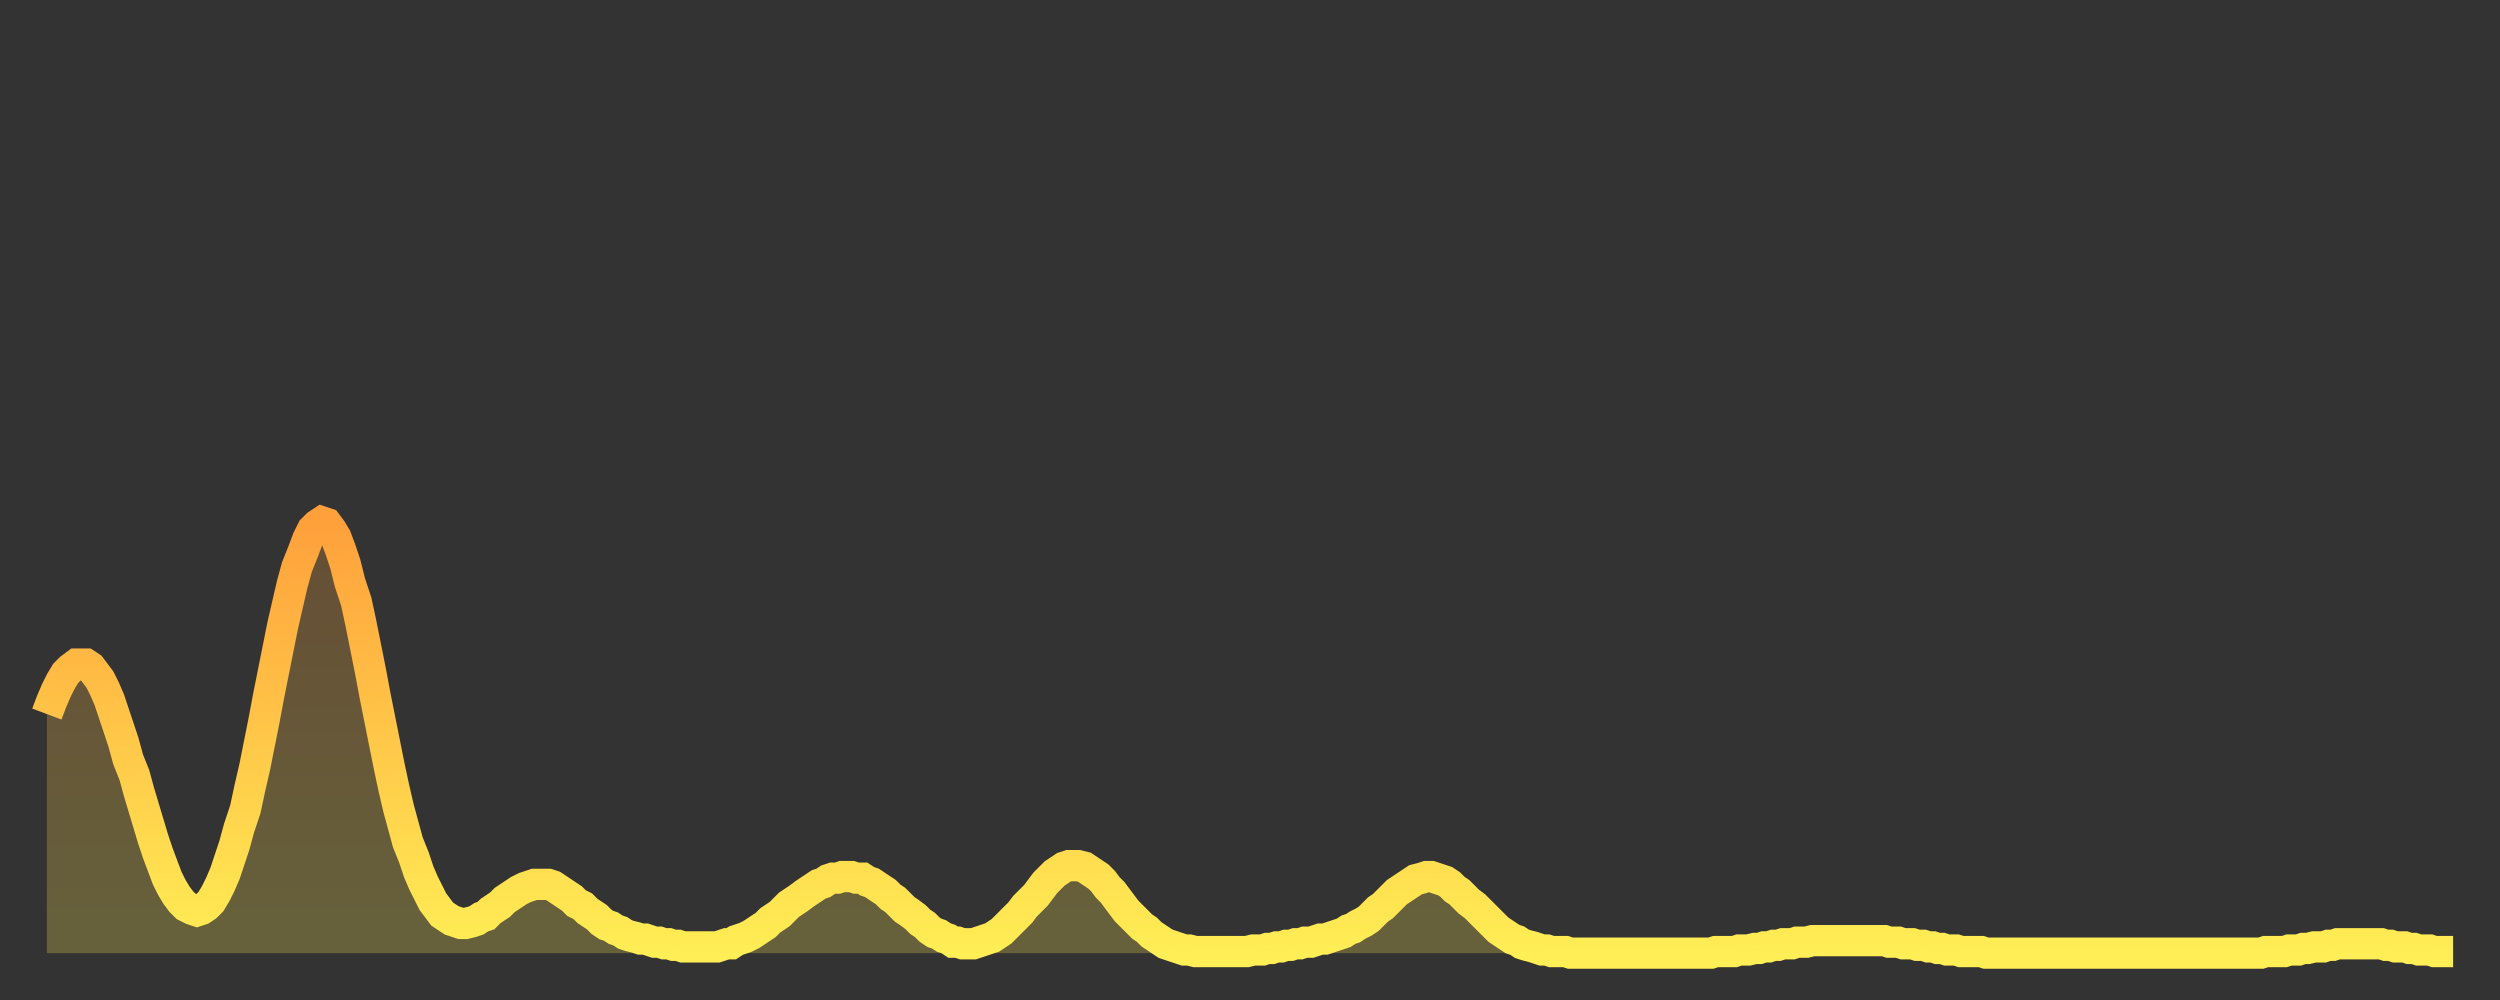 <?xml version="1.0" encoding="utf-8" ?>
<svg baseProfile="full" height="64" version="1.1" width="160" xmlns="http://www.w3.org/2000/svg" xmlns:ev="http://www.w3.org/2001/xml-events" xmlns:xlink="http://www.w3.org/1999/xlink"><rect width="100%" height="100%" fill="#333333" stroke="none"/><defs><linearGradient id="id45428" x1="0" x2="0" y1="0" y2="1"><stop offset="0%" stop-color="#ffa03b" /><stop offset="50%" stop-color="#ffc748" /><stop offset="100%" stop-color="#ffee55" /></linearGradient></defs><g transform="translate(3,3)"><g><path d="M 0.0 42.7 0.3 41.9 0.6 41.2 0.9 40.6 1.2 40.1 1.5 39.8 1.9 39.5 2.2 39.5 2.5 39.5 2.8 39.7 3.1 40.1 3.4 40.5 3.7 41.1 4.0 41.8 4.3 42.7 4.6 43.6 4.9 44.5 5.2 45.6 5.6 46.6 5.9 47.7 6.2 48.7 6.5 49.7 6.8 50.7 7.1 51.6 7.4 52.4 7.7 53.2 8.0 53.8 8.3 54.3 8.6 54.7 8.9 55.0 9.3 55.2 9.6 55.3 9.9 55.2 10.2 55.0 10.5 54.7 10.8 54.2 11.1 53.6 11.4 52.9 11.7 52.0 12.0 51.1 12.3 50.0 12.7 48.8 13.0 47.4 13.3 46.1 13.6 44.6 13.9 43.1 14.2 41.5 14.5 40.0 14.8 38.5 15.1 37.0 15.4 35.7 15.7 34.4 16.0 33.3 16.4 32.3 16.7 31.5 17.0 30.9 17.3 30.6 17.6 30.4 17.9 30.5 18.2 30.9 18.5 31.4 18.8 32.2 19.1 33.1 19.4 34.3 19.8 35.5 20.1 36.9 20.4 38.4 20.7 39.9 21.0 41.5 21.3 43.0 21.6 44.5 21.9 46.0 22.2 47.4 22.5 48.7 22.8 49.8 23.1 50.9 23.5 51.9 23.8 52.8 24.1 53.5 24.4 54.1 24.7 54.7 25.0 55.1 25.3 55.5 25.6 55.7 25.9 55.9 26.2 56.0 26.5 56.1 26.8 56.1 27.2 56.0 27.5 55.9 27.8 55.7 28.1 55.6 28.4 55.3 28.7 55.1 29.0 54.9 29.3 54.6 29.6 54.4 29.9 54.2 30.2 54.0 30.6 53.8 30.9 53.7 31.2 53.6 31.5 53.6 31.8 53.6 32.1 53.6 32.4 53.7 32.7 53.9 33.0 54.1 33.3 54.3 33.6 54.5 33.9 54.8 34.3 55.0 34.6 55.3 34.9 55.5 35.2 55.7 35.5 56.0 35.8 56.2 36.1 56.3 36.4 56.5 36.7 56.6 37.0 56.8 37.3 56.9 37.7 57.0 38.0 57.1 38.3 57.1 38.6 57.2 38.9 57.3 39.2 57.3 39.5 57.4 39.8 57.4 40.1 57.5 40.4 57.5 40.7 57.6 41.0 57.6 41.4 57.6 41.7 57.6 42.0 57.6 42.3 57.6 42.6 57.6 42.9 57.6 43.2 57.5 43.5 57.4 43.8 57.4 44.1 57.2 44.4 57.1 44.7 57.0 45.1 56.8 45.4 56.6 45.7 56.4 46.0 56.2 46.3 55.9 46.6 55.7 46.9 55.5 47.2 55.2 47.5 54.9 47.8 54.7 48.1 54.5 48.5 54.2 48.8 54.0 49.1 53.8 49.4 53.6 49.7 53.5 50.0 53.3 50.3 53.2 50.6 53.2 50.9 53.1 51.2 53.1 51.5 53.1 51.8 53.2 52.2 53.2 52.5 53.4 52.8 53.5 53.1 53.7 53.4 53.9 53.7 54.1 54.0 54.4 54.3 54.6 54.6 54.9 54.9 55.2 55.2 55.4 55.6 55.7 55.9 56.0 56.2 56.2 56.5 56.5 56.8 56.7 57.1 56.8 57.4 57.0 57.7 57.1 58.0 57.3 58.3 57.3 58.6 57.4 58.9 57.4 59.3 57.4 59.6 57.3 59.9 57.2 60.2 57.1 60.5 57.0 60.8 56.8 61.1 56.6 61.4 56.3 61.7 56.0 62.0 55.7 62.3 55.4 62.6 55.0 63.0 54.6 63.3 54.3 63.6 53.9 63.9 53.5 64.2 53.2 64.5 52.9 64.8 52.7 65.1 52.5 65.4 52.4 65.7 52.4 66.0 52.4 66.4 52.5 66.7 52.7 67.0 52.9 67.3 53.1 67.6 53.4 67.9 53.8 68.2 54.1 68.5 54.5 68.8 54.9 69.1 55.3 69.4 55.6 69.7 55.9 70.1 56.3 70.4 56.5 70.7 56.8 71.0 57.0 71.3 57.2 71.6 57.4 71.9 57.5 72.2 57.6 72.5 57.7 72.8 57.8 73.1 57.8 73.5 57.9 73.8 57.9 74.1 57.9 74.4 57.9 74.7 57.9 75.0 57.9 75.3 57.9 75.6 57.9 75.9 57.9 76.2 57.9 76.5 57.9 76.8 57.9 77.2 57.8 77.5 57.8 77.8 57.8 78.1 57.7 78.4 57.7 78.7 57.6 79.0 57.6 79.3 57.5 79.6 57.5 79.9 57.4 80.2 57.4 80.5 57.3 80.9 57.3 81.2 57.2 81.5 57.1 81.8 57.1 82.1 57.0 82.4 56.9 82.7 56.8 83.0 56.7 83.3 56.5 83.6 56.4 83.9 56.2 84.3 56.0 84.6 55.8 84.9 55.5 85.2 55.2 85.5 55.0 85.8 54.7 86.1 54.4 86.4 54.1 86.7 53.9 87.0 53.7 87.3 53.5 87.6 53.3 88.0 53.2 88.3 53.1 88.6 53.1 88.9 53.2 89.2 53.3 89.5 53.4 89.8 53.6 90.1 53.9 90.4 54.1 90.7 54.4 91.0 54.7 91.4 55.0 91.7 55.3 92.0 55.6 92.3 55.9 92.6 56.2 92.9 56.5 93.2 56.7 93.5 56.9 93.8 57.1 94.1 57.2 94.4 57.4 94.7 57.5 95.1 57.6 95.4 57.7 95.7 57.8 96.0 57.8 96.3 57.9 96.6 57.9 96.9 57.9 97.2 57.9 97.5 58.0 97.8 58.0 98.1 58.0 98.4 58.0 98.8 58.0 99.1 58.0 99.4 58.0 99.7 58.0 100.0 58.0 100.3 58.0 100.6 58.0 100.9 58.0 101.2 58.0 101.5 58.0 101.8 58.0 102.2 58.0 102.5 58.0 102.8 58.0 103.1 58.0 103.4 58.0 103.7 58.0 104.0 58.0 104.3 58.0 104.6 58.0 104.9 58.0 105.2 58.0 105.5 58.0 105.9 58.0 106.2 58.0 106.5 58.0 106.8 57.9 107.1 57.9 107.4 57.9 107.7 57.9 108.0 57.9 108.3 57.8 108.6 57.8 108.9 57.8 109.3 57.7 109.6 57.7 109.9 57.6 110.2 57.6 110.5 57.5 110.8 57.5 111.1 57.4 111.4 57.4 111.7 57.4 112.0 57.3 112.3 57.3 112.6 57.3 113.0 57.2 113.3 57.2 113.6 57.2 113.9 57.2 114.2 57.2 114.5 57.2 114.8 57.2 115.1 57.2 115.4 57.2 115.7 57.2 116.0 57.2 116.3 57.2 116.7 57.2 117.0 57.2 117.3 57.2 117.6 57.2 117.9 57.3 118.2 57.3 118.5 57.3 118.8 57.4 119.1 57.4 119.4 57.4 119.7 57.5 120.1 57.5 120.4 57.6 120.7 57.6 121.0 57.7 121.3 57.7 121.6 57.8 121.9 57.8 122.2 57.8 122.5 57.9 122.8 57.9 123.1 57.9 123.4 57.9 123.8 57.9 124.1 58.0 124.4 58.0 124.7 58.0 125.0 58.0 125.3 58.0 125.6 58.0 125.9 58.0 126.2 58.0 126.5 58.0 126.8 58.0 127.2 58.0 127.5 58.0 127.8 58.0 128.1 58.0 128.4 58.0 128.7 58.0 129.0 58.0 129.3 58.0 129.6 58.0 129.9 58.0 130.2 58.0 130.5 58.0 130.9 58.0 131.2 58.0 131.5 58.0 131.8 58.0 132.1 58.0 132.4 58.0 132.7 58.0 133.0 58.0 133.3 58.0 133.6 58.0 133.9 58.0 134.2 58.0 134.6 58.0 134.9 58.0 135.2 58.0 135.5 58.0 135.8 58.0 136.1 58.0 136.4 58.0 136.7 58.0 137.0 58.0 137.3 58.0 137.6 58.0 138.0 58.0 138.3 58.0 138.6 58.0 138.9 58.0 139.2 58.0 139.5 58.0 139.8 58.0 140.1 58.0 140.4 58.0 140.7 58.0 141.0 58.0 141.3 58.0 141.7 58.0 142.0 57.9 142.3 57.9 142.6 57.9 142.9 57.9 143.2 57.9 143.5 57.8 143.8 57.8 144.1 57.8 144.4 57.7 144.7 57.7 145.1 57.6 145.4 57.6 145.7 57.6 146.0 57.5 146.3 57.5 146.6 57.4 146.9 57.4 147.2 57.4 147.5 57.4 147.8 57.4 148.1 57.4 148.4 57.4 148.8 57.4 149.1 57.4 149.4 57.4 149.7 57.5 150.0 57.5 150.3 57.6 150.6 57.6 150.9 57.6 151.2 57.7 151.5 57.7 151.8 57.8 152.1 57.8 152.5 57.8 152.8 57.9 153.1 57.9 153.4 57.9 153.7 57.9 154.0 57.9" fill="none" id="graph-curve" opacity="1" stroke="url(#id45428)" stroke-width="2" /><path d="M 0 58 L 0.0 42.7 0.3 41.9 0.6 41.2 0.9 40.6 1.2 40.1 1.5 39.8 1.9 39.5 2.2 39.5 2.5 39.5 2.8 39.7 3.1 40.1 3.4 40.5 3.7 41.1 4.0 41.8 4.3 42.7 4.6 43.6 4.9 44.5 5.2 45.6 5.6 46.6 5.9 47.7 6.2 48.7 6.5 49.7 6.8 50.7 7.1 51.6 7.4 52.4 7.7 53.2 8.0 53.8 8.3 54.3 8.6 54.7 8.9 55.0 9.3 55.2 9.6 55.3 9.9 55.2 10.2 55.0 10.5 54.7 10.8 54.2 11.1 53.6 11.4 52.9 11.7 52.0 12.0 51.1 12.3 50.0 12.7 48.8 13.0 47.4 13.3 46.1 13.6 44.6 13.9 43.1 14.2 41.5 14.5 40.0 14.8 38.5 15.1 37.0 15.4 35.7 15.7 34.4 16.0 33.3 16.4 32.3 16.7 31.5 17.0 30.9 17.3 30.6 17.6 30.4 17.9 30.5 18.2 30.9 18.5 31.4 18.8 32.2 19.1 33.1 19.4 34.3 19.8 35.5 20.1 36.9 20.4 38.4 20.7 39.9 21.0 41.5 21.3 43.0 21.6 44.5 21.9 46.0 22.2 47.4 22.5 48.7 22.8 49.8 23.1 50.9 23.5 51.9 23.8 52.8 24.1 53.5 24.4 54.1 24.7 54.7 25.0 55.1 25.3 55.5 25.6 55.7 25.9 55.9 26.2 56.0 26.5 56.1 26.8 56.1 27.2 56.0 27.5 55.9 27.8 55.7 28.1 55.6 28.4 55.3 28.7 55.1 29.0 54.9 29.3 54.6 29.6 54.4 29.9 54.2 30.2 54.0 30.6 53.8 30.9 53.7 31.2 53.6 31.5 53.6 31.8 53.6 32.1 53.6 32.4 53.7 32.7 53.9 33.0 54.1 33.3 54.3 33.6 54.5 33.9 54.8 34.3 55.0 34.6 55.3 34.9 55.5 35.2 55.7 35.5 56.0 35.8 56.2 36.1 56.3 36.4 56.5 36.7 56.6 37.0 56.8 37.3 56.9 37.7 57.0 38.0 57.1 38.3 57.1 38.6 57.2 38.9 57.3 39.2 57.3 39.5 57.4 39.8 57.4 40.1 57.5 40.4 57.5 40.7 57.6 41.0 57.6 41.4 57.6 41.7 57.6 42.0 57.6 42.3 57.6 42.6 57.6 42.9 57.6 43.2 57.5 43.5 57.4 43.8 57.4 44.1 57.2 44.4 57.1 44.7 57.0 45.1 56.8 45.4 56.6 45.7 56.4 46.0 56.2 46.3 55.9 46.6 55.7 46.9 55.5 47.2 55.2 47.5 54.9 47.8 54.7 48.1 54.5 48.5 54.2 48.8 54.0 49.1 53.8 49.4 53.6 49.7 53.5 50.0 53.3 50.3 53.2 50.6 53.2 50.9 53.1 51.2 53.1 51.5 53.1 51.8 53.2 52.2 53.2 52.5 53.4 52.8 53.5 53.1 53.7 53.4 53.9 53.7 54.1 54.0 54.4 54.3 54.6 54.6 54.9 54.9 55.2 55.2 55.4 55.6 55.7 55.9 56.0 56.2 56.2 56.5 56.5 56.8 56.7 57.1 56.8 57.4 57.0 57.7 57.1 58.0 57.3 58.3 57.3 58.6 57.4 58.9 57.4 59.3 57.4 59.6 57.3 59.9 57.2 60.2 57.1 60.5 57.0 60.8 56.8 61.1 56.6 61.4 56.3 61.7 56.0 62.0 55.7 62.3 55.4 62.6 55.0 63.0 54.6 63.3 54.3 63.6 53.9 63.9 53.5 64.2 53.2 64.5 52.9 64.8 52.7 65.1 52.5 65.4 52.4 65.7 52.4 66.0 52.4 66.4 52.5 66.7 52.7 67.0 52.9 67.3 53.1 67.6 53.4 67.9 53.8 68.2 54.1 68.5 54.5 68.8 54.9 69.1 55.3 69.4 55.6 69.7 55.9 70.1 56.3 70.4 56.5 70.7 56.8 71.0 57.0 71.3 57.2 71.6 57.4 71.9 57.5 72.2 57.6 72.5 57.7 72.8 57.8 73.1 57.8 73.5 57.9 73.8 57.9 74.1 57.9 74.4 57.9 74.7 57.9 75.0 57.9 75.3 57.9 75.6 57.9 75.9 57.9 76.2 57.9 76.5 57.9 76.8 57.9 77.2 57.8 77.5 57.8 77.8 57.8 78.1 57.7 78.4 57.7 78.7 57.6 79.0 57.6 79.3 57.5 79.6 57.5 79.9 57.4 80.2 57.4 80.5 57.3 80.9 57.3 81.2 57.2 81.5 57.1 81.8 57.1 82.1 57.0 82.4 56.9 82.7 56.8 83.0 56.7 83.3 56.5 83.6 56.4 83.9 56.2 84.3 56.0 84.6 55.8 84.9 55.5 85.2 55.2 85.5 55.0 85.8 54.7 86.1 54.4 86.4 54.1 86.7 53.9 87.0 53.7 87.3 53.5 87.6 53.3 88.0 53.2 88.3 53.1 88.6 53.1 88.9 53.2 89.2 53.3 89.5 53.4 89.8 53.6 90.1 53.9 90.4 54.1 90.7 54.4 91.0 54.7 91.4 55.0 91.7 55.3 92.0 55.6 92.3 55.9 92.6 56.2 92.9 56.5 93.2 56.7 93.5 56.9 93.8 57.1 94.1 57.2 94.4 57.4 94.7 57.5 95.1 57.6 95.4 57.7 95.7 57.8 96.0 57.8 96.3 57.9 96.6 57.9 96.9 57.9 97.2 57.9 97.5 58.0 97.8 58.0 98.1 58.0 98.4 58.0 98.8 58.0 99.1 58.0 99.4 58.0 99.7 58.0 100.0 58.0 100.3 58.0 100.6 58.0 100.9 58.0 101.2 58.0 101.5 58.0 101.8 58.0 102.2 58.0 102.5 58.0 102.8 58.0 103.1 58.0 103.4 58.0 103.7 58.0 104.0 58.0 104.3 58.0 104.6 58.0 104.9 58.0 105.2 58.0 105.5 58.0 105.9 58.0 106.2 58.0 106.5 58.0 106.8 57.9 107.1 57.9 107.4 57.9 107.7 57.9 108.0 57.9 108.3 57.8 108.6 57.8 108.9 57.8 109.3 57.7 109.6 57.7 109.9 57.6 110.2 57.6 110.5 57.5 110.8 57.5 111.1 57.4 111.4 57.4 111.7 57.4 112.0 57.3 112.3 57.3 112.6 57.3 113.0 57.2 113.3 57.2 113.6 57.2 113.9 57.2 114.2 57.2 114.5 57.2 114.8 57.2 115.1 57.2 115.4 57.2 115.7 57.2 116.0 57.2 116.3 57.2 116.7 57.2 117.0 57.2 117.3 57.2 117.6 57.2 117.9 57.3 118.2 57.3 118.5 57.3 118.8 57.4 119.1 57.4 119.4 57.4 119.7 57.5 120.1 57.5 120.4 57.6 120.7 57.6 121.0 57.7 121.3 57.7 121.6 57.8 121.9 57.8 122.2 57.8 122.5 57.9 122.8 57.9 123.1 57.9 123.4 57.9 123.8 57.9 124.1 58.0 124.4 58.0 124.7 58.0 125.0 58.0 125.3 58.0 125.6 58.0 125.9 58.0 126.2 58.0 126.5 58.0 126.8 58.0 127.2 58.0 127.5 58.0 127.8 58.0 128.1 58.0 128.4 58.0 128.7 58.0 129.0 58.0 129.3 58.0 129.6 58.0 129.9 58.0 130.2 58.0 130.5 58.0 130.9 58.0 131.2 58.0 131.5 58.0 131.8 58.0 132.1 58.0 132.4 58.0 132.7 58.0 133.0 58.0 133.3 58.0 133.6 58.0 133.9 58.0 134.2 58.0 134.6 58.0 134.9 58.0 135.2 58.0 135.5 58.0 135.8 58.0 136.1 58.0 136.4 58.0 136.7 58.0 137.0 58.0 137.3 58.0 137.6 58.0 138.0 58.0 138.3 58.0 138.6 58.0 138.9 58.0 139.2 58.0 139.5 58.0 139.8 58.0 140.1 58.0 140.4 58.0 140.7 58.0 141.0 58.0 141.3 58.0 141.7 58.0 142.0 57.9 142.3 57.9 142.6 57.9 142.9 57.9 143.2 57.9 143.5 57.8 143.8 57.8 144.1 57.8 144.4 57.7 144.7 57.7 145.1 57.6 145.4 57.6 145.7 57.6 146.0 57.5 146.3 57.5 146.6 57.4 146.9 57.4 147.2 57.4 147.5 57.4 147.8 57.4 148.1 57.4 148.4 57.4 148.8 57.4 149.1 57.4 149.4 57.4 149.7 57.5 150.0 57.5 150.3 57.6 150.6 57.6 150.9 57.6 151.2 57.7 151.5 57.7 151.8 57.8 152.1 57.8 152.5 57.8 152.8 57.9 153.1 57.9 153.4 57.9 153.7 57.9 154.0 57.9 154 58" fill="url(#id45428)" fill-opacity=".25" id="graph-shadow" /></g></g></svg>